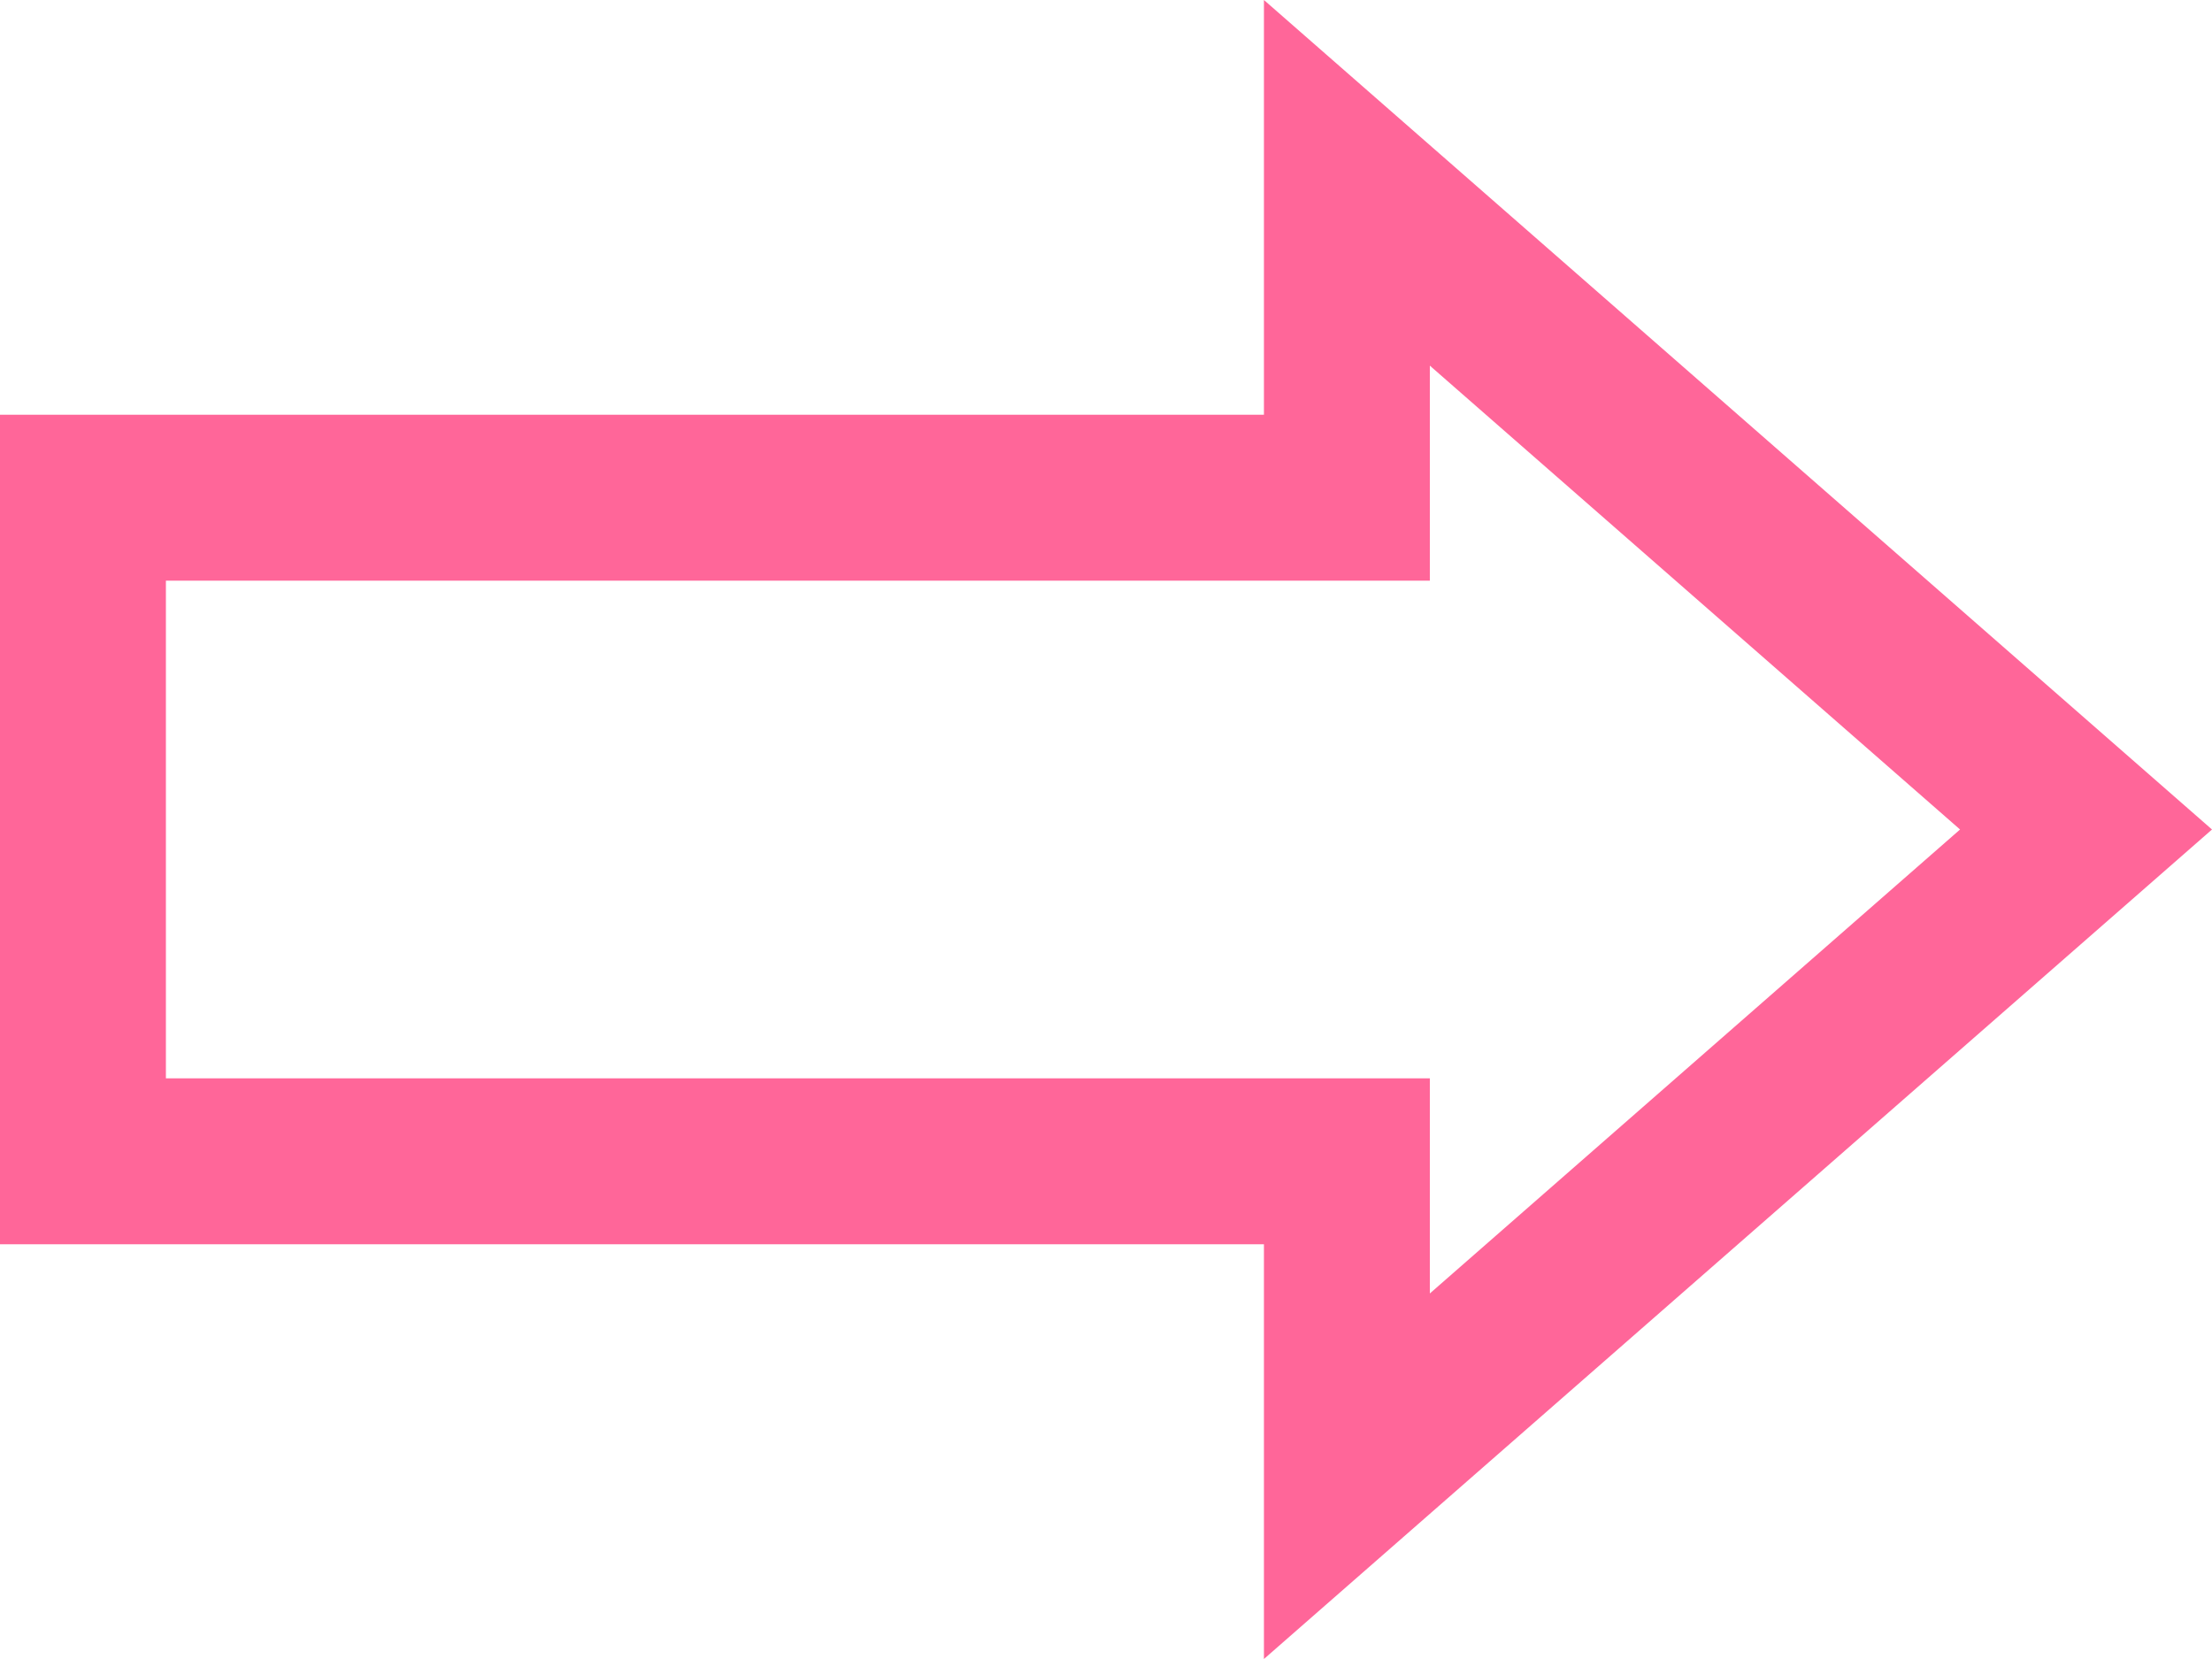 <svg xmlns="http://www.w3.org/2000/svg" width="20" height="15" viewBox="0 0 20 15">
  <path id="パス_394" data-name="パス 394" d="M12.928,11.695,17.722,7.5,12.928,3.306V5.25H1.5v4.5H12.928v1.945M11.428,15V11.25H0V3.75H11.428V0L20,7.5Z" fill="#f69"/>
</svg>
